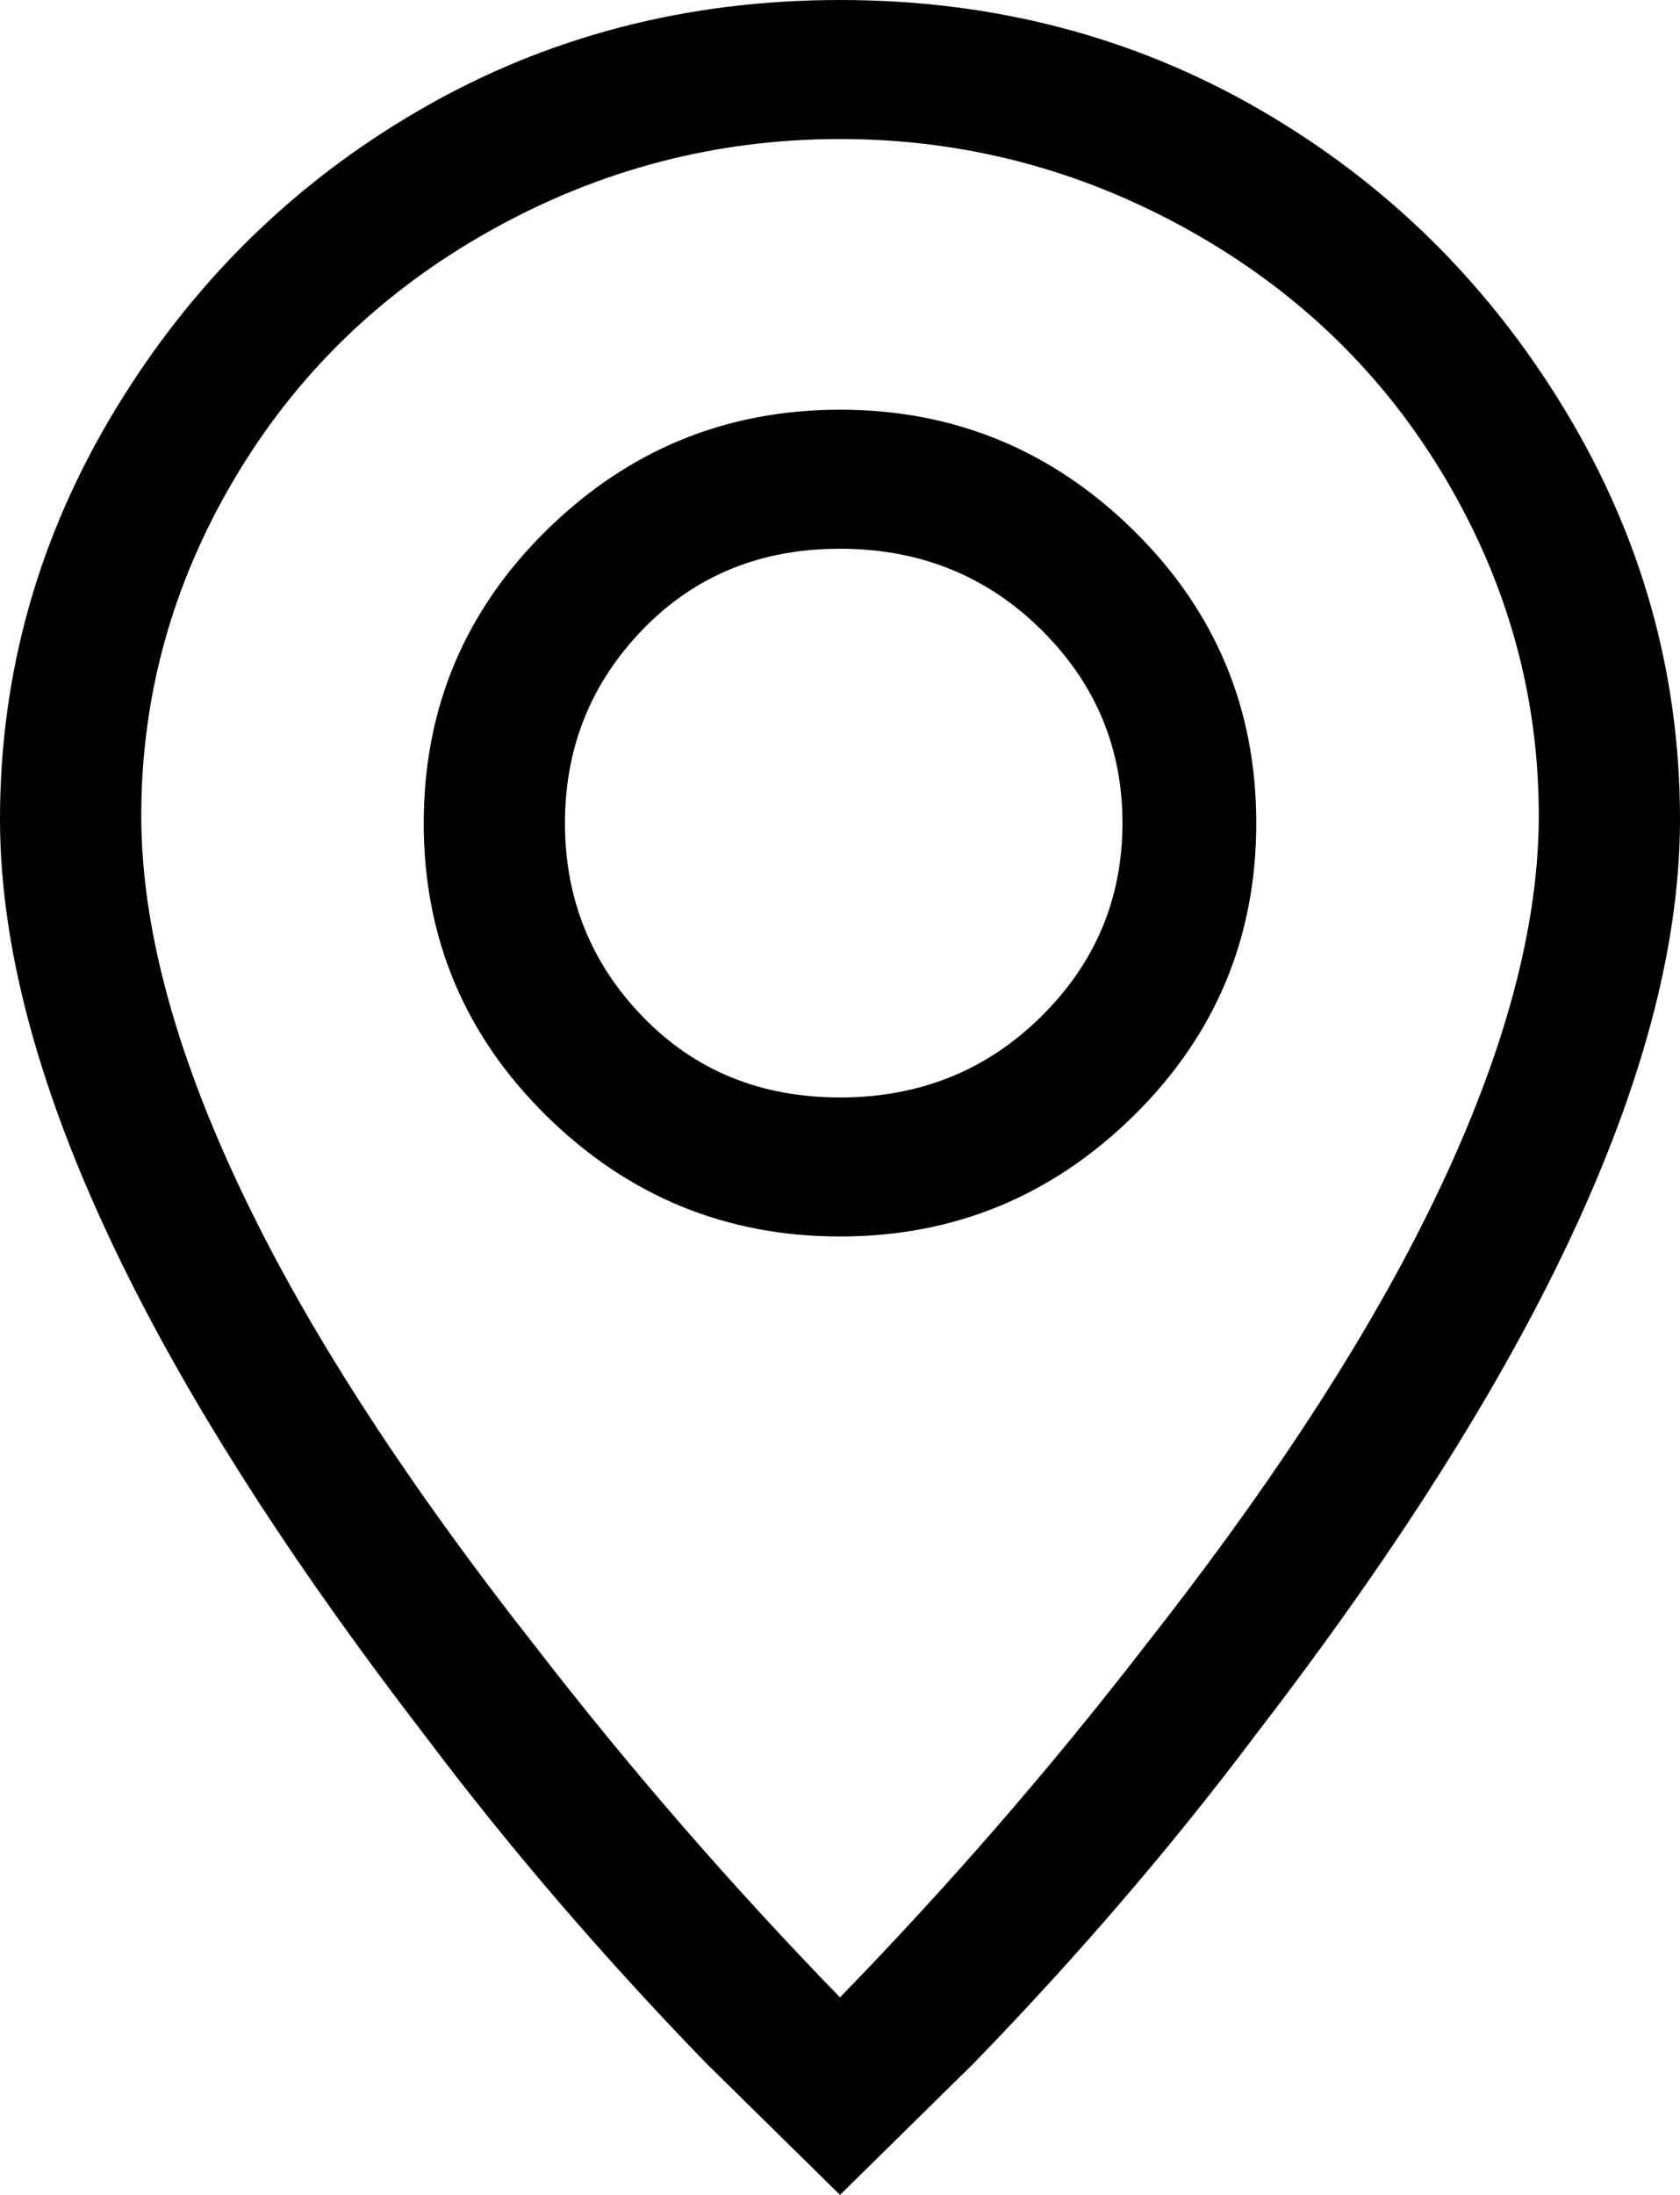 <svg width="36" height="47" viewBox="0 0 36 47" fill="none" xmlns="http://www.w3.org/2000/svg">
<path d="M30.425 26.32C29.044 29.036 27.08 32.012 24.531 35.25C22.513 37.861 20.336 40.368 18 42.77C15.664 40.368 13.487 37.861 11.469 35.25C8.92 32.012 6.956 29.036 5.575 26.32C3.876 22.978 3.027 20.027 3.027 17.468C3.027 14.909 3.69 12.507 5.018 10.262C6.345 8.016 8.177 6.241 10.513 4.935C12.85 3.629 15.345 2.977 18 2.977C20.655 2.977 23.15 3.629 25.487 4.935C27.823 6.241 29.655 8.016 30.982 10.262C32.31 12.507 32.974 14.909 32.974 17.468C32.974 20.027 32.124 22.978 30.425 26.32ZM18 47C18.956 46.06 19.912 45.12 20.867 44.18C23.097 41.882 25.115 39.532 26.92 37.13C29.575 33.683 31.646 30.498 33.133 27.573C35.044 23.813 36 20.471 36 17.547C36 14.413 35.177 11.489 33.531 8.773C31.885 6.058 29.708 3.917 27 2.35C24.292 0.783 21.292 0 18 0C14.708 0 11.708 0.783 9 2.35C6.292 3.917 4.115 6.058 2.469 8.773C0.823 11.489 0 14.413 0 17.547C0 20.471 0.956 23.813 2.867 27.573C4.354 30.498 6.425 33.683 9.08 37.13C10.885 39.532 12.903 41.882 15.133 44.18L18 47ZM18 23.5C16.301 23.5 14.894 22.926 13.779 21.777C12.664 20.628 12.106 19.244 12.106 17.625C12.106 16.006 12.664 14.622 13.779 13.473C14.894 12.324 16.301 11.75 18 11.75C19.699 11.75 21.133 12.324 22.301 13.473C23.469 14.622 24.053 16.006 24.053 17.625C24.053 19.244 23.469 20.628 22.301 21.777C21.133 22.926 19.699 23.5 18 23.5ZM18 26.477C20.442 26.477 22.54 25.615 24.292 23.892C26.044 22.168 26.92 20.079 26.92 17.625C26.92 15.171 26.044 13.082 24.292 11.358C22.54 9.635 20.442 8.773 18 8.773C15.557 8.773 13.46 9.635 11.708 11.358C9.956 13.082 9.08 15.171 9.08 17.625C9.08 20.079 9.956 22.168 11.708 23.892C13.46 25.615 15.557 26.477 18 26.477Z" fill="black"/>
</svg>
